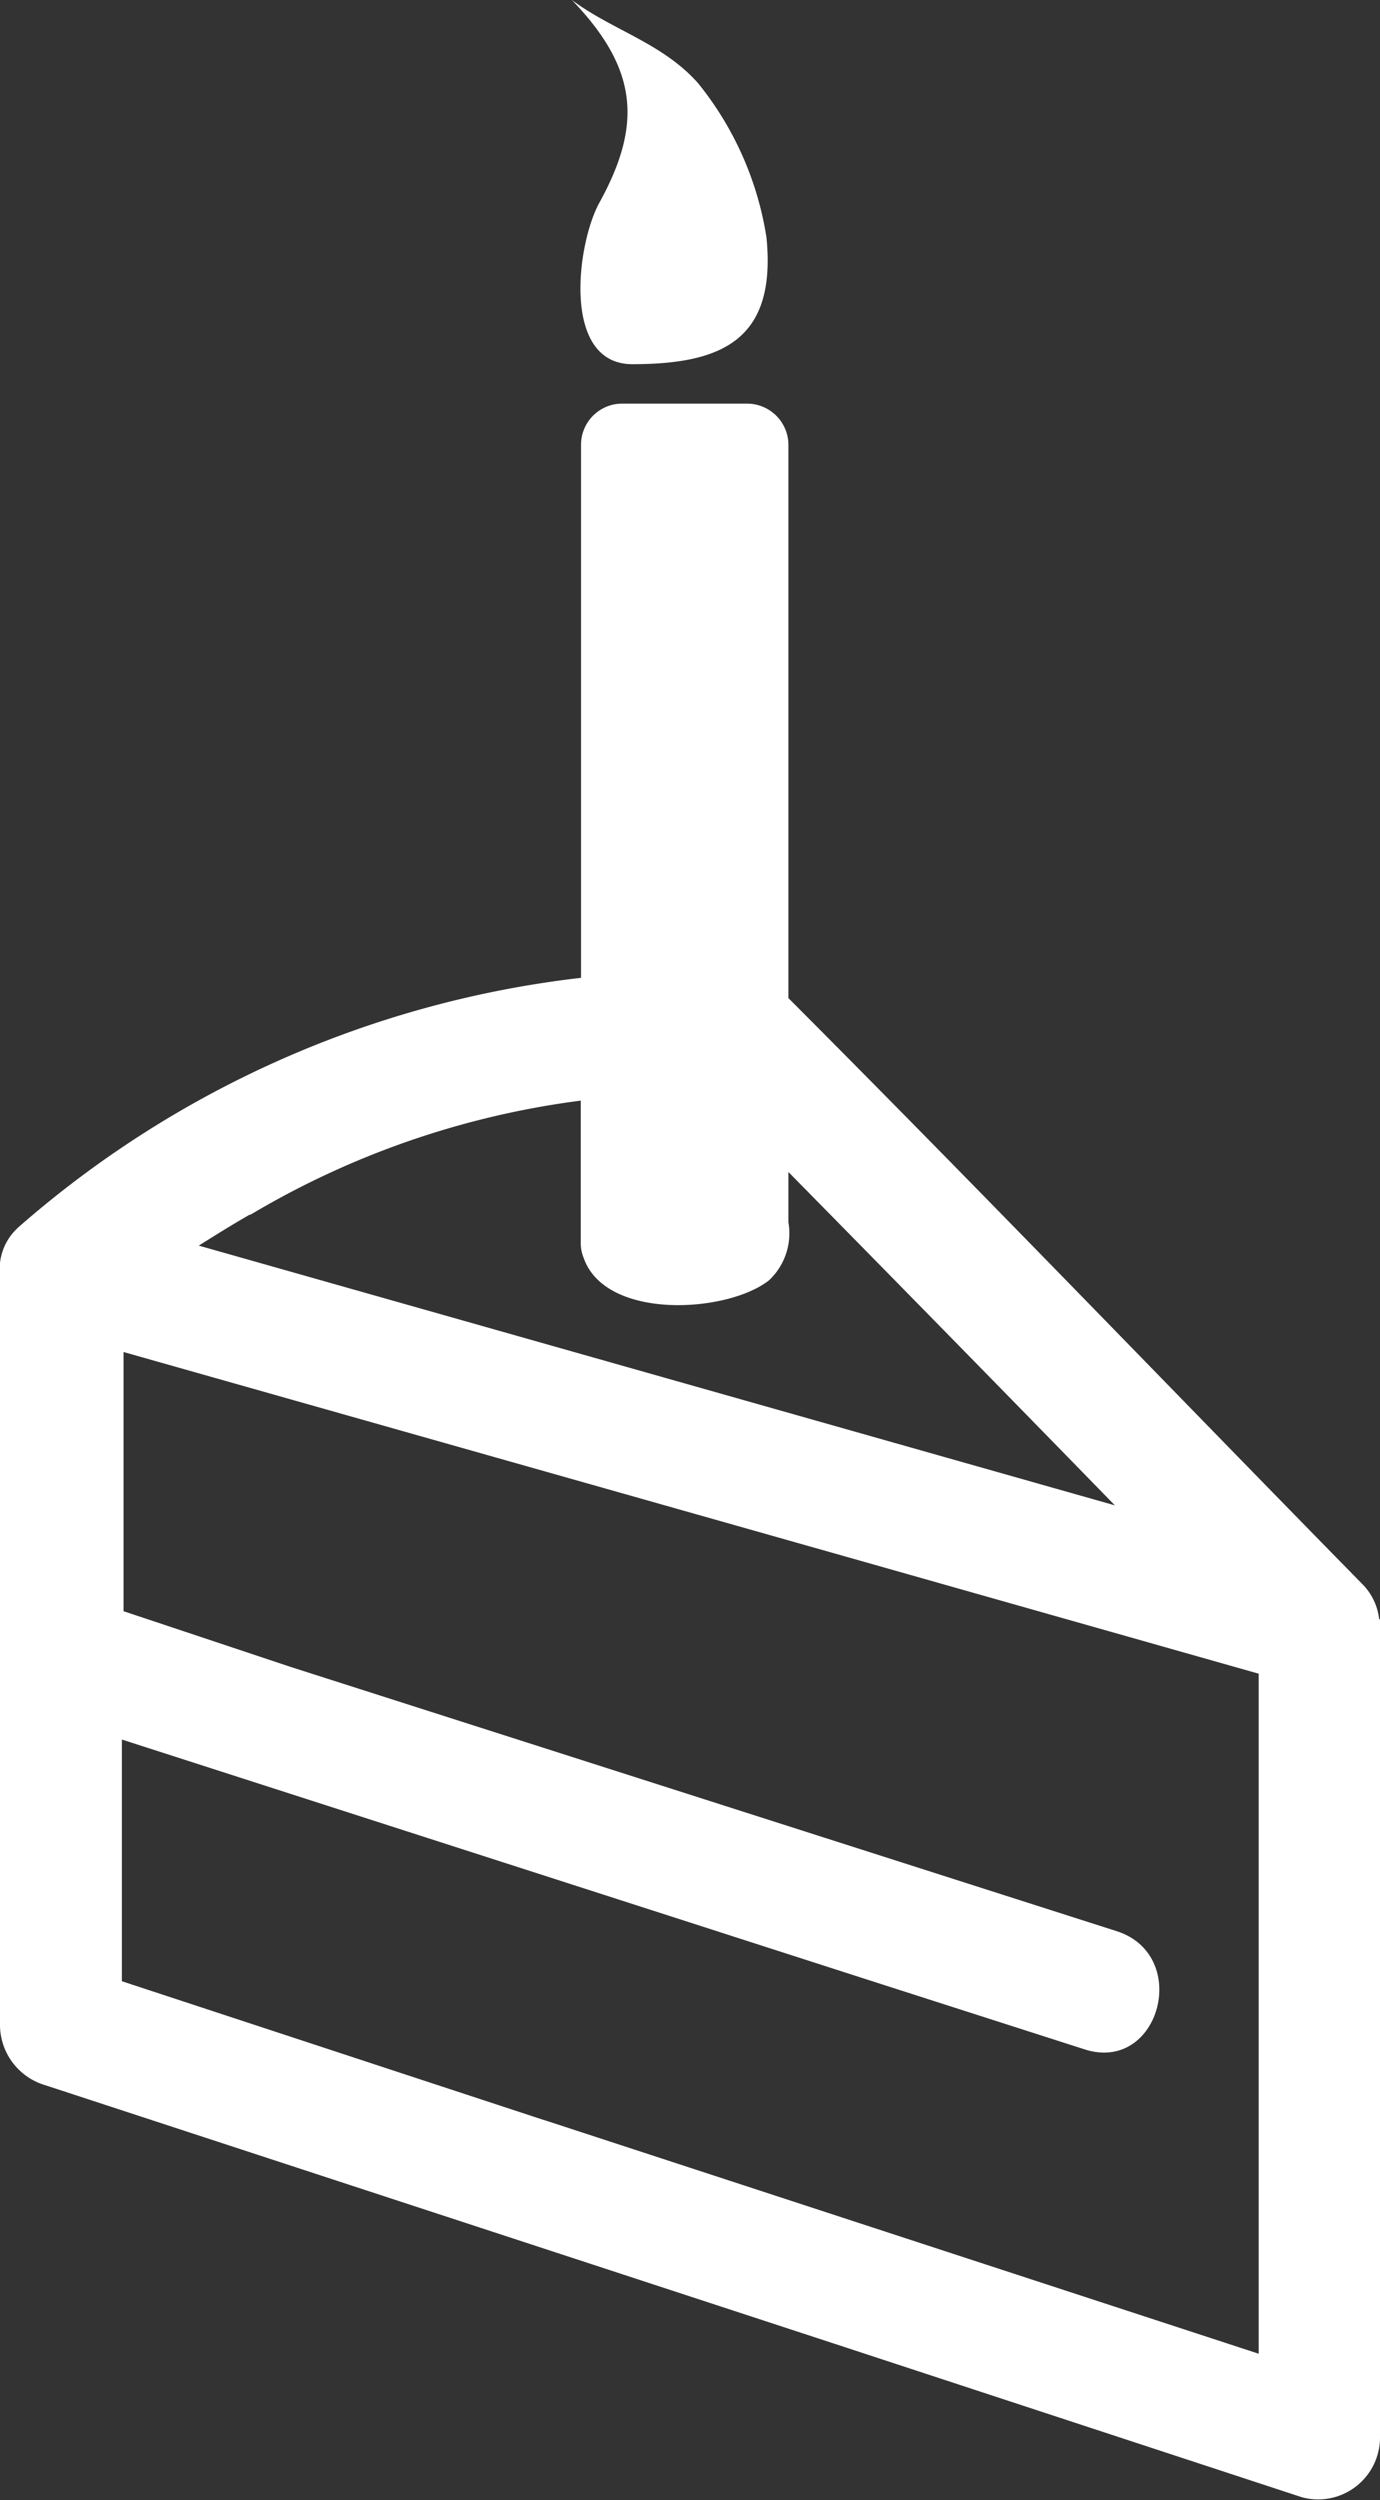 <svg xmlns="http://www.w3.org/2000/svg" viewBox="0 0 49.71 90"><rect x="0" y="0" width="49.71" height="90" fill="#333333" stroke="none"/><defs><style>.cls-1{fill:#fff;}</style></defs><title>icon-cake</title><g id="Layer_2" data-name="Layer 2"><g id="Layer_1-2" data-name="Layer 1"><path class="cls-1" d="M49.68,58.29A2.13,2.13,0,0,0,49.05,57C42.18,50,35.35,42.89,28.4,35.93V16a1.49,1.49,0,0,0-1.47-1.47H22.39A1.48,1.48,0,0,0,20.93,16V35.2A37.21,37.21,0,0,0,.73,44.12l-.08.07h0l0,0-.09.09A2,2,0,0,0,0,45.47v.13a.76.76,0,0,0,0,.15V72.93a2.27,2.27,0,0,0,1.62,2.13l28.47,9.32L46.91,89.9a2.23,2.23,0,0,0,2.8-2.13V58.58c0-.09,0-.19,0-.29ZM9,43.74a31,31,0,0,1,11.92-4.12V44.7a1.42,1.42,0,0,0,.1.57c.78,2.27,5.18,2,6.68.82A2.32,2.32,0,0,0,28.4,44V42.19q5.91,6,11.76,12l-21-5.95-12-3.4c.62-.39,1.23-.77,1.86-1.13Zm10.6,32.58-15.21-5v-8.7l27,8.69,7.67,2.46c2.71.88,3.86-3.38,1.17-4.25L10.45,60l-6-2V48.67l26.14,7.4,14.75,4.18V84.73L19.61,76.32Z"/><path class="cls-1" d="M21.6,7.28c-.82,1.46-1.39,5.83,1.18,5.83,3.28,0,5.19-.91,4.83-4.56A11.69,11.69,0,0,0,25.15,3c-1.28-1.45-3.09-1.91-4.55-3,2.37,2.46,2.55,4.46,1,7.28Z"/></g></g></svg>